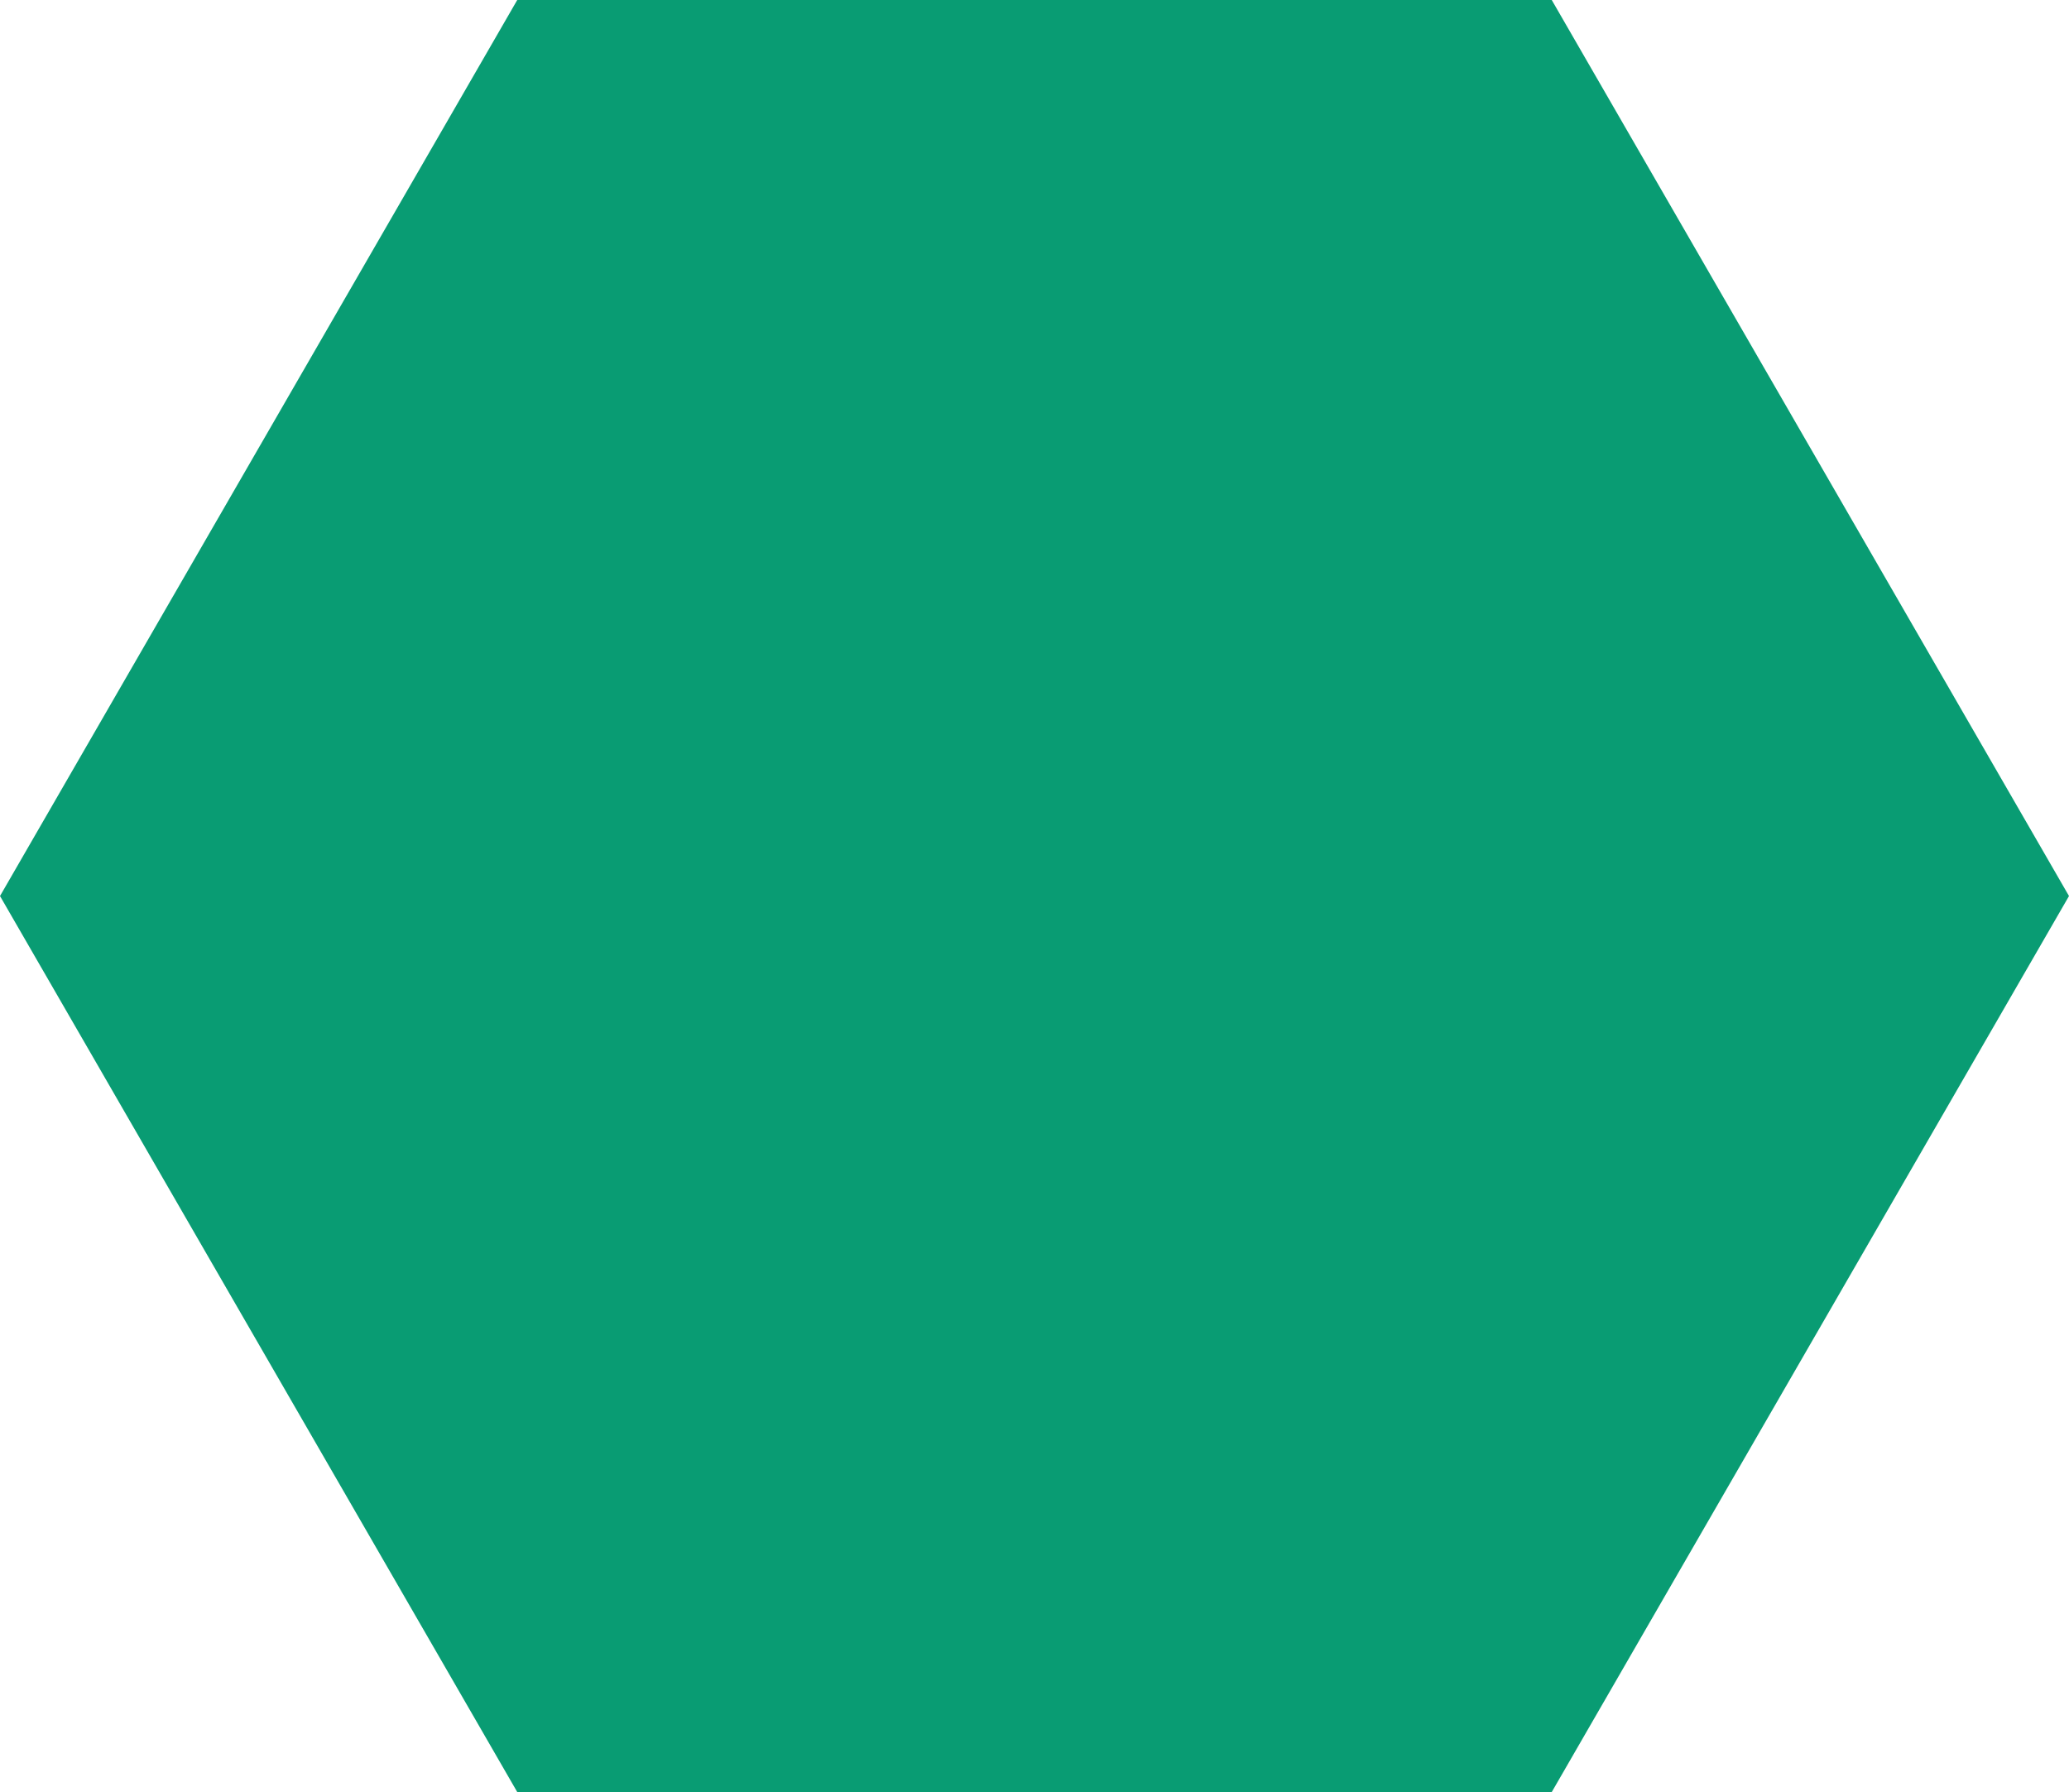 <?xml version="1.0" encoding="UTF-8"?>
<svg id="Laag_1" data-name="Laag 1" xmlns="http://www.w3.org/2000/svg" xmlns:xlink="http://www.w3.org/1999/xlink" viewBox="0 0 952.185 824.616" alt="reasons">
  <defs>
    <style>
      .cls-1 {
        mask: url(#mask);
      }

      .cls-2 {
        fill: url(#Naamloos_verloop_13);
      }

      .cls-3 {
        fill: url(#Naamloos_verloop_23);
      }
    </style>
    <linearGradient id="Naamloos_verloop_23" data-name="Naamloos verloop 23" x1="-4319.966" y1="7004.963" x2="-4318.966" y2="7004.963" gradientTransform="translate(-8653505.006 5336256.859) rotate(90) scale(1235.407 -1235.407)" gradientUnits="userSpaceOnUse">
      <stop offset="0" stop-color="#fff"/>
      <stop offset=".108" stop-color="#fafafa"/>
      <stop offset=".231" stop-color="#ececec"/>
      <stop offset=".362" stop-color="#d5d5d5"/>
      <stop offset=".498" stop-color="#b5b5b5"/>
      <stop offset=".638" stop-color="#8c8c8c"/>
      <stop offset=".781" stop-color="#595959"/>
      <stop offset=".925" stop-color="#1f1f1f"/>
      <stop offset=".994" stop-color="#000"/>
      <stop offset="1" stop-color="#000"/>
    </linearGradient>
    <mask id="mask" x="-280.682" y="-324.103" width="1513.548" height="1472.823" maskUnits="userSpaceOnUse">
      <rect class="cls-3" x="-81.767" y="-181.59" width="1115.719" height="1187.797" transform="translate(-81.767 704.635) rotate(-68.549)"/>
    </mask>
    <linearGradient id="Naamloos_verloop_13" data-name="Naamloos verloop 13" x1="-4319.746" y1="7004.963" x2="-4319" y2="7004.963" gradientTransform="translate(1801829.012 10006298.255) rotate(21.451) scale(1235.407 -1235.407)" gradientUnits="userSpaceOnUse">
      <stop offset="0" stop-color="#099c73"/>
      <stop offset=".994" stop-color="#099c73"/>
      <stop offset="1" stop-color="#099c73"/>
    </linearGradient>
  </defs>
  <g class="cls-1">
    <polygon class="cls-2" points="238.046 0 714.138 0 952.185 412.309 714.138 824.616 238.046 824.616 0 412.309 238.046 0"/>
  </g>
</svg>
